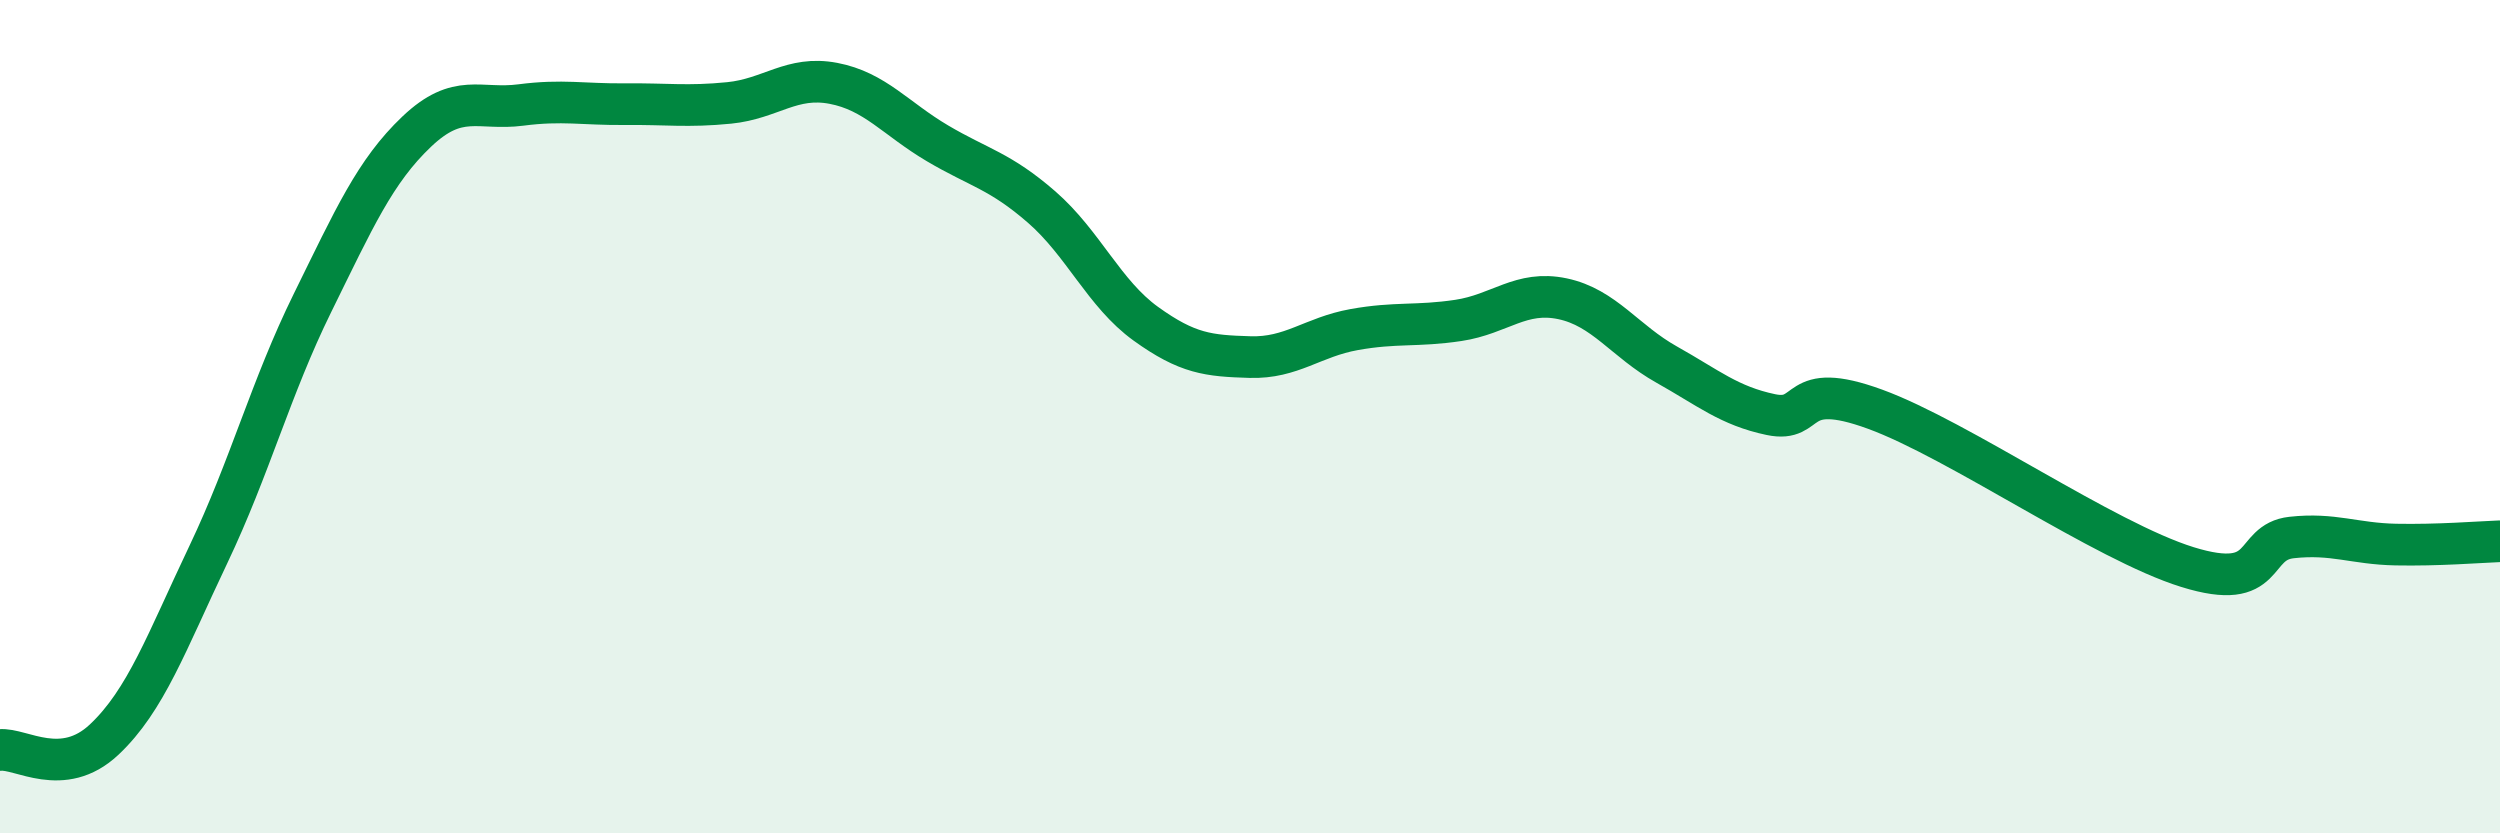 
    <svg width="60" height="20" viewBox="0 0 60 20" xmlns="http://www.w3.org/2000/svg">
      <path
        d="M 0,18 C 0.5,17.95 1.5,18.69 2.5,17.75 C 3.5,16.81 4,15.41 5,13.31 C 6,11.21 6.5,9.3 7.5,7.27 C 8.5,5.24 9,4.11 10,3.16 C 11,2.21 11.5,2.65 12.5,2.52 C 13.5,2.39 14,2.51 15,2.5 C 16,2.49 16.5,2.57 17.5,2.47 C 18.5,2.37 19,1.81 20,2 C 21,2.19 21.5,2.85 22.5,3.44 C 23.5,4.03 24,4.1 25,4.97 C 26,5.84 26.5,7.05 27.5,7.77 C 28.5,8.49 29,8.54 30,8.57 C 31,8.6 31.5,8.09 32.5,7.91 C 33.5,7.73 34,7.84 35,7.69 C 36,7.54 36.5,6.96 37.5,7.17 C 38.5,7.38 39,8.19 40,8.75 C 41,9.31 41.5,9.74 42.5,9.95 C 43.5,10.16 43,9.09 45,9.82 C 47,10.55 50.5,12.99 52.5,13.61 C 54.5,14.23 54,13.01 55,12.9 C 56,12.79 56.5,13.05 57.5,13.07 C 58.5,13.09 59.5,13.01 60,12.99L60 20L0 20Z"
        fill="#008740"
        opacity="0.1"
        stroke-linecap="round"
        stroke-linejoin="round"
      />
      <path
        d="M 0,18 C 0.5,17.95 1.5,18.69 2.5,17.75 C 3.5,16.81 4,15.41 5,13.31 C 6,11.21 6.5,9.3 7.5,7.27 C 8.5,5.24 9,4.11 10,3.16 C 11,2.21 11.5,2.65 12.5,2.52 C 13.5,2.39 14,2.51 15,2.5 C 16,2.49 16.5,2.57 17.5,2.47 C 18.5,2.37 19,1.81 20,2 C 21,2.19 21.5,2.85 22.5,3.44 C 23.5,4.03 24,4.1 25,4.97 C 26,5.84 26.5,7.05 27.5,7.77 C 28.5,8.49 29,8.54 30,8.57 C 31,8.6 31.5,8.09 32.5,7.91 C 33.5,7.73 34,7.84 35,7.69 C 36,7.54 36.5,6.96 37.5,7.17 C 38.5,7.38 39,8.19 40,8.75 C 41,9.31 41.5,9.74 42.5,9.95 C 43.5,10.16 43,9.09 45,9.82 C 47,10.55 50.5,12.99 52.5,13.61 C 54.5,14.23 54,13.01 55,12.9 C 56,12.79 56.5,13.05 57.5,13.07 C 58.5,13.09 59.5,13.01 60,12.99"
        stroke="#008740"
        stroke-width="1"
        fill="none"
        stroke-linecap="round"
        stroke-linejoin="round"
      />
    </svg>
  